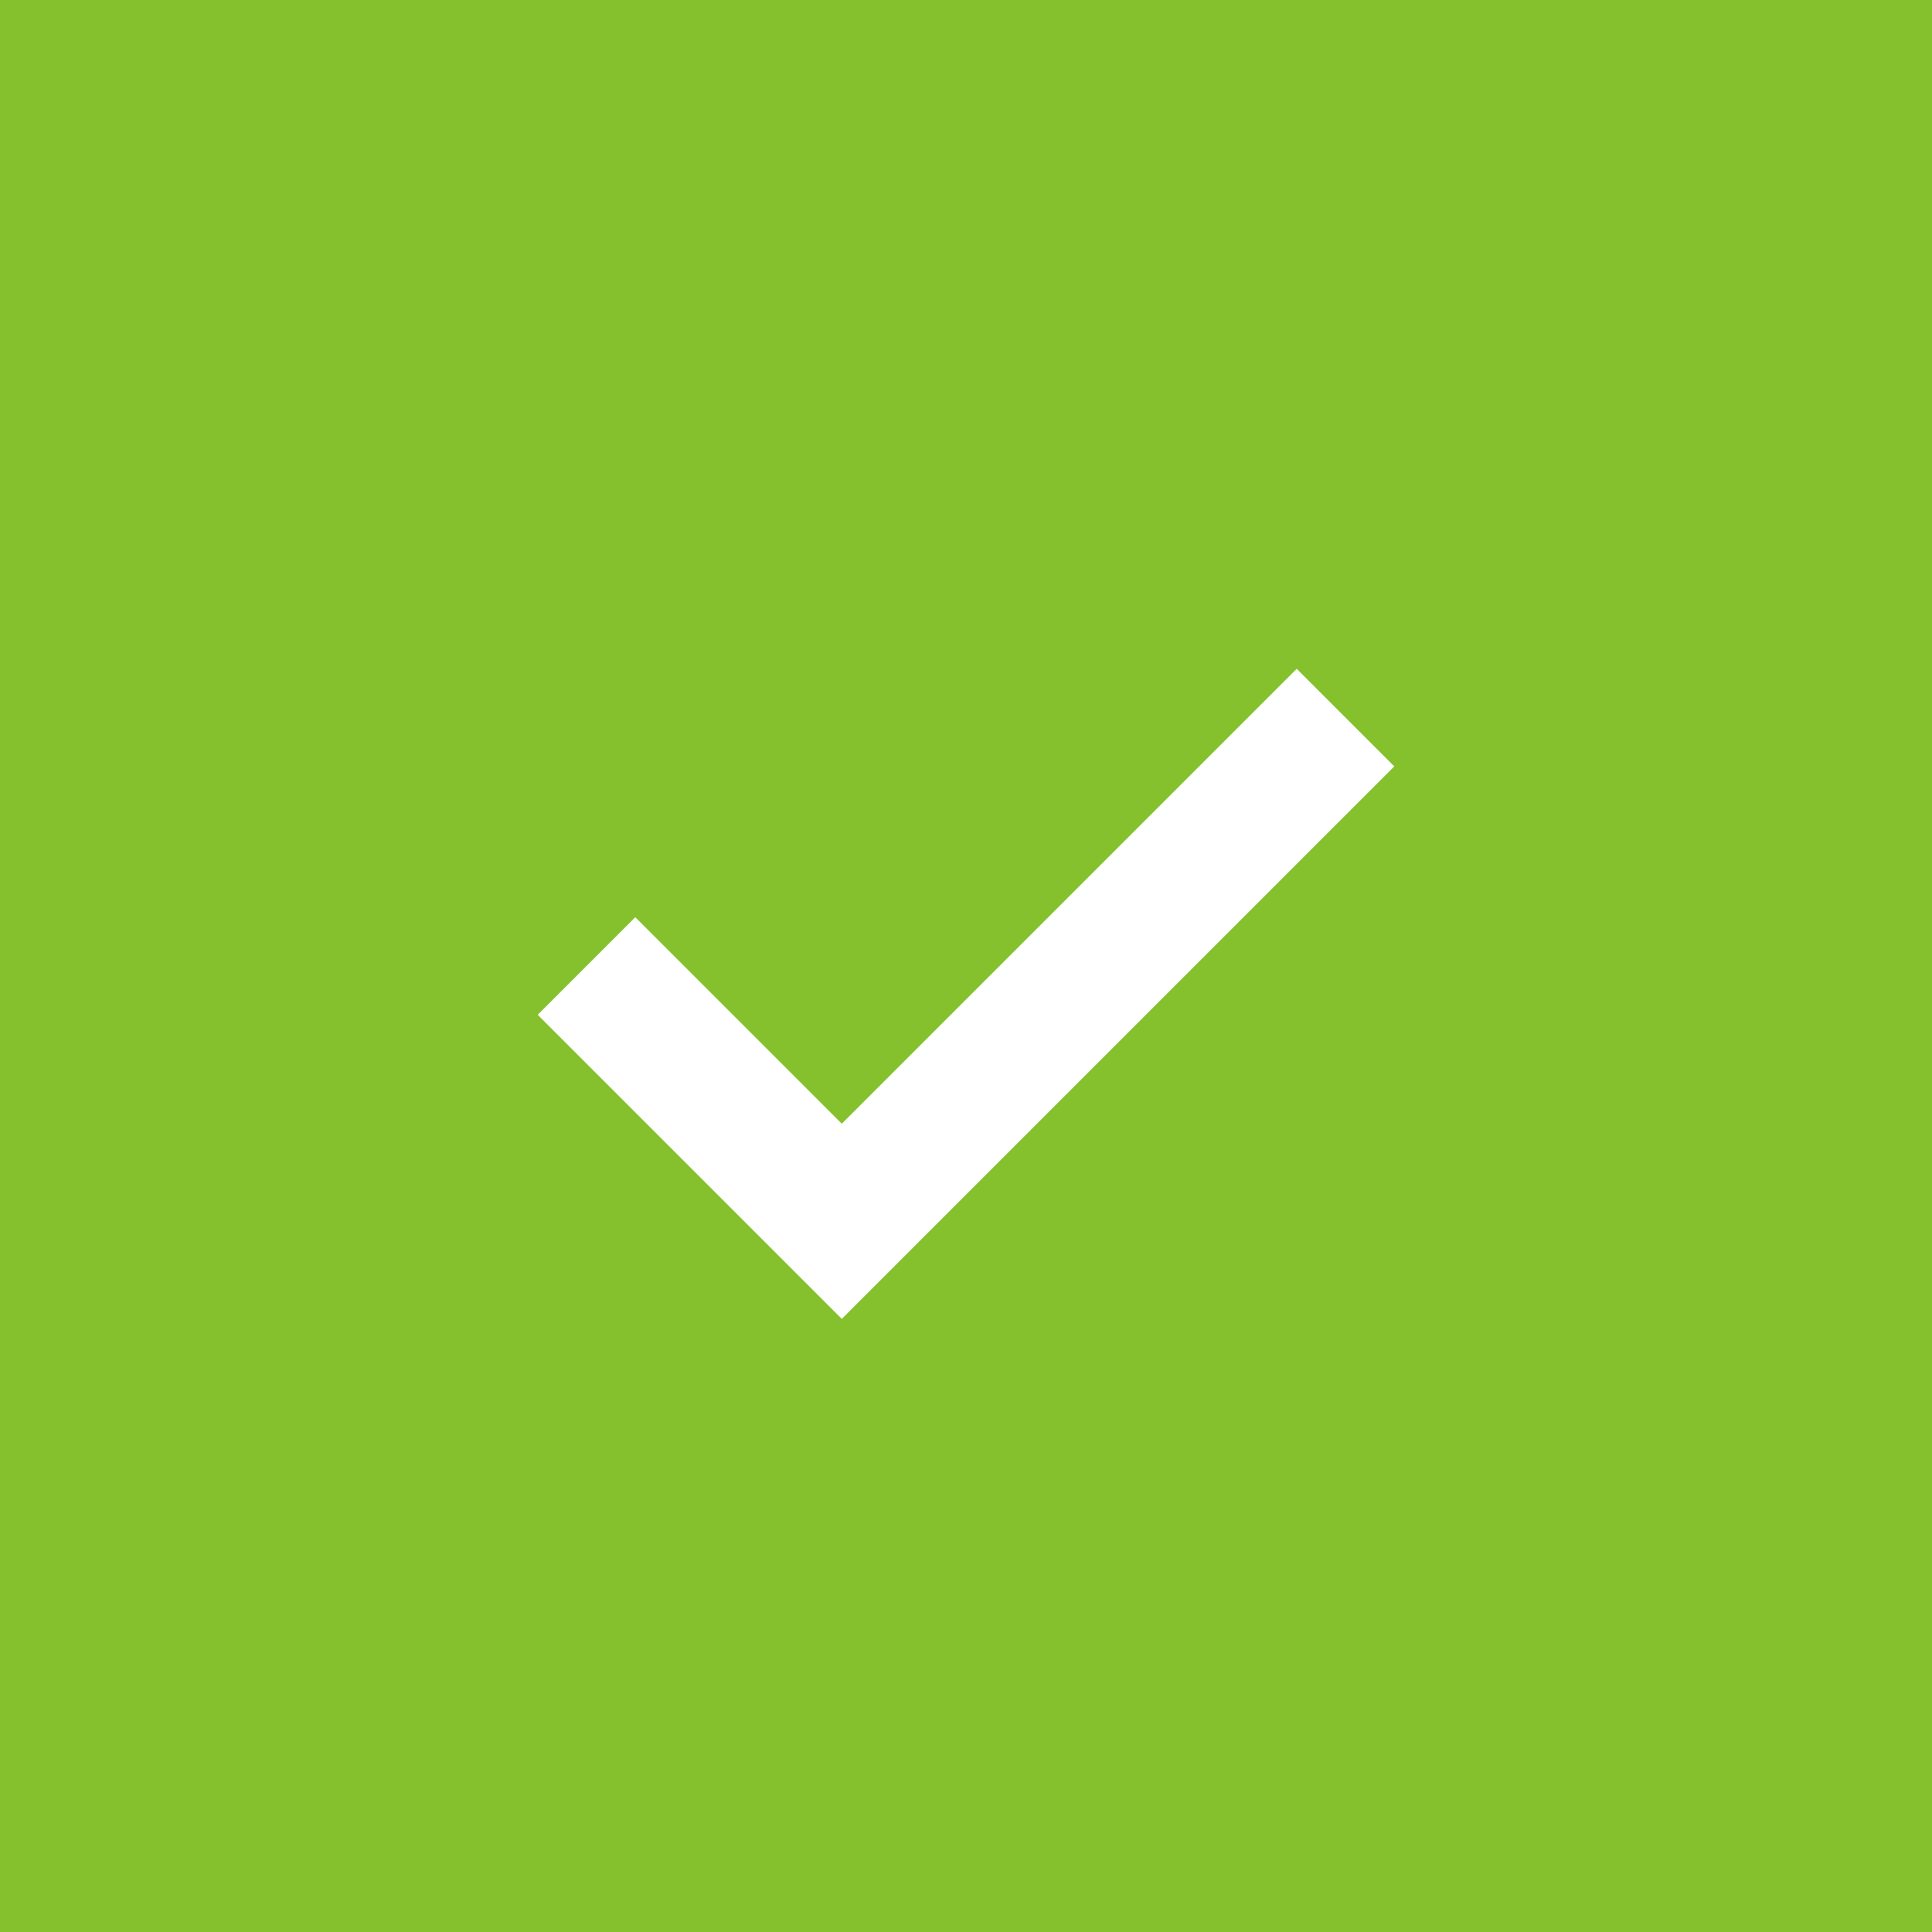 <?xml version="1.0" encoding="utf-8"?>
<!-- Generator: Adobe Illustrator 26.2.1, SVG Export Plug-In . SVG Version: 6.00 Build 0)  -->
<svg version="1.1" id="Ebene_1" xmlns="http://www.w3.org/2000/svg" xmlns:xlink="http://www.w3.org/1999/xlink" x="0px" y="0px"
	 viewBox="0 0 28 28" style="enable-background:new 0 0 28 28;" xml:space="preserve">
<style type="text/css">
	.st0{fill:#85C12D;}
	.st1{fill:none;stroke:#FFFFFF;stroke-width:2;stroke-miterlimit:10;}
</style>
<rect y="0" class="st0" width="28" height="28"/>
<path class="st1" d="M19.5,10.4l-7.3,7.3L8.5,14"/>
</svg>
